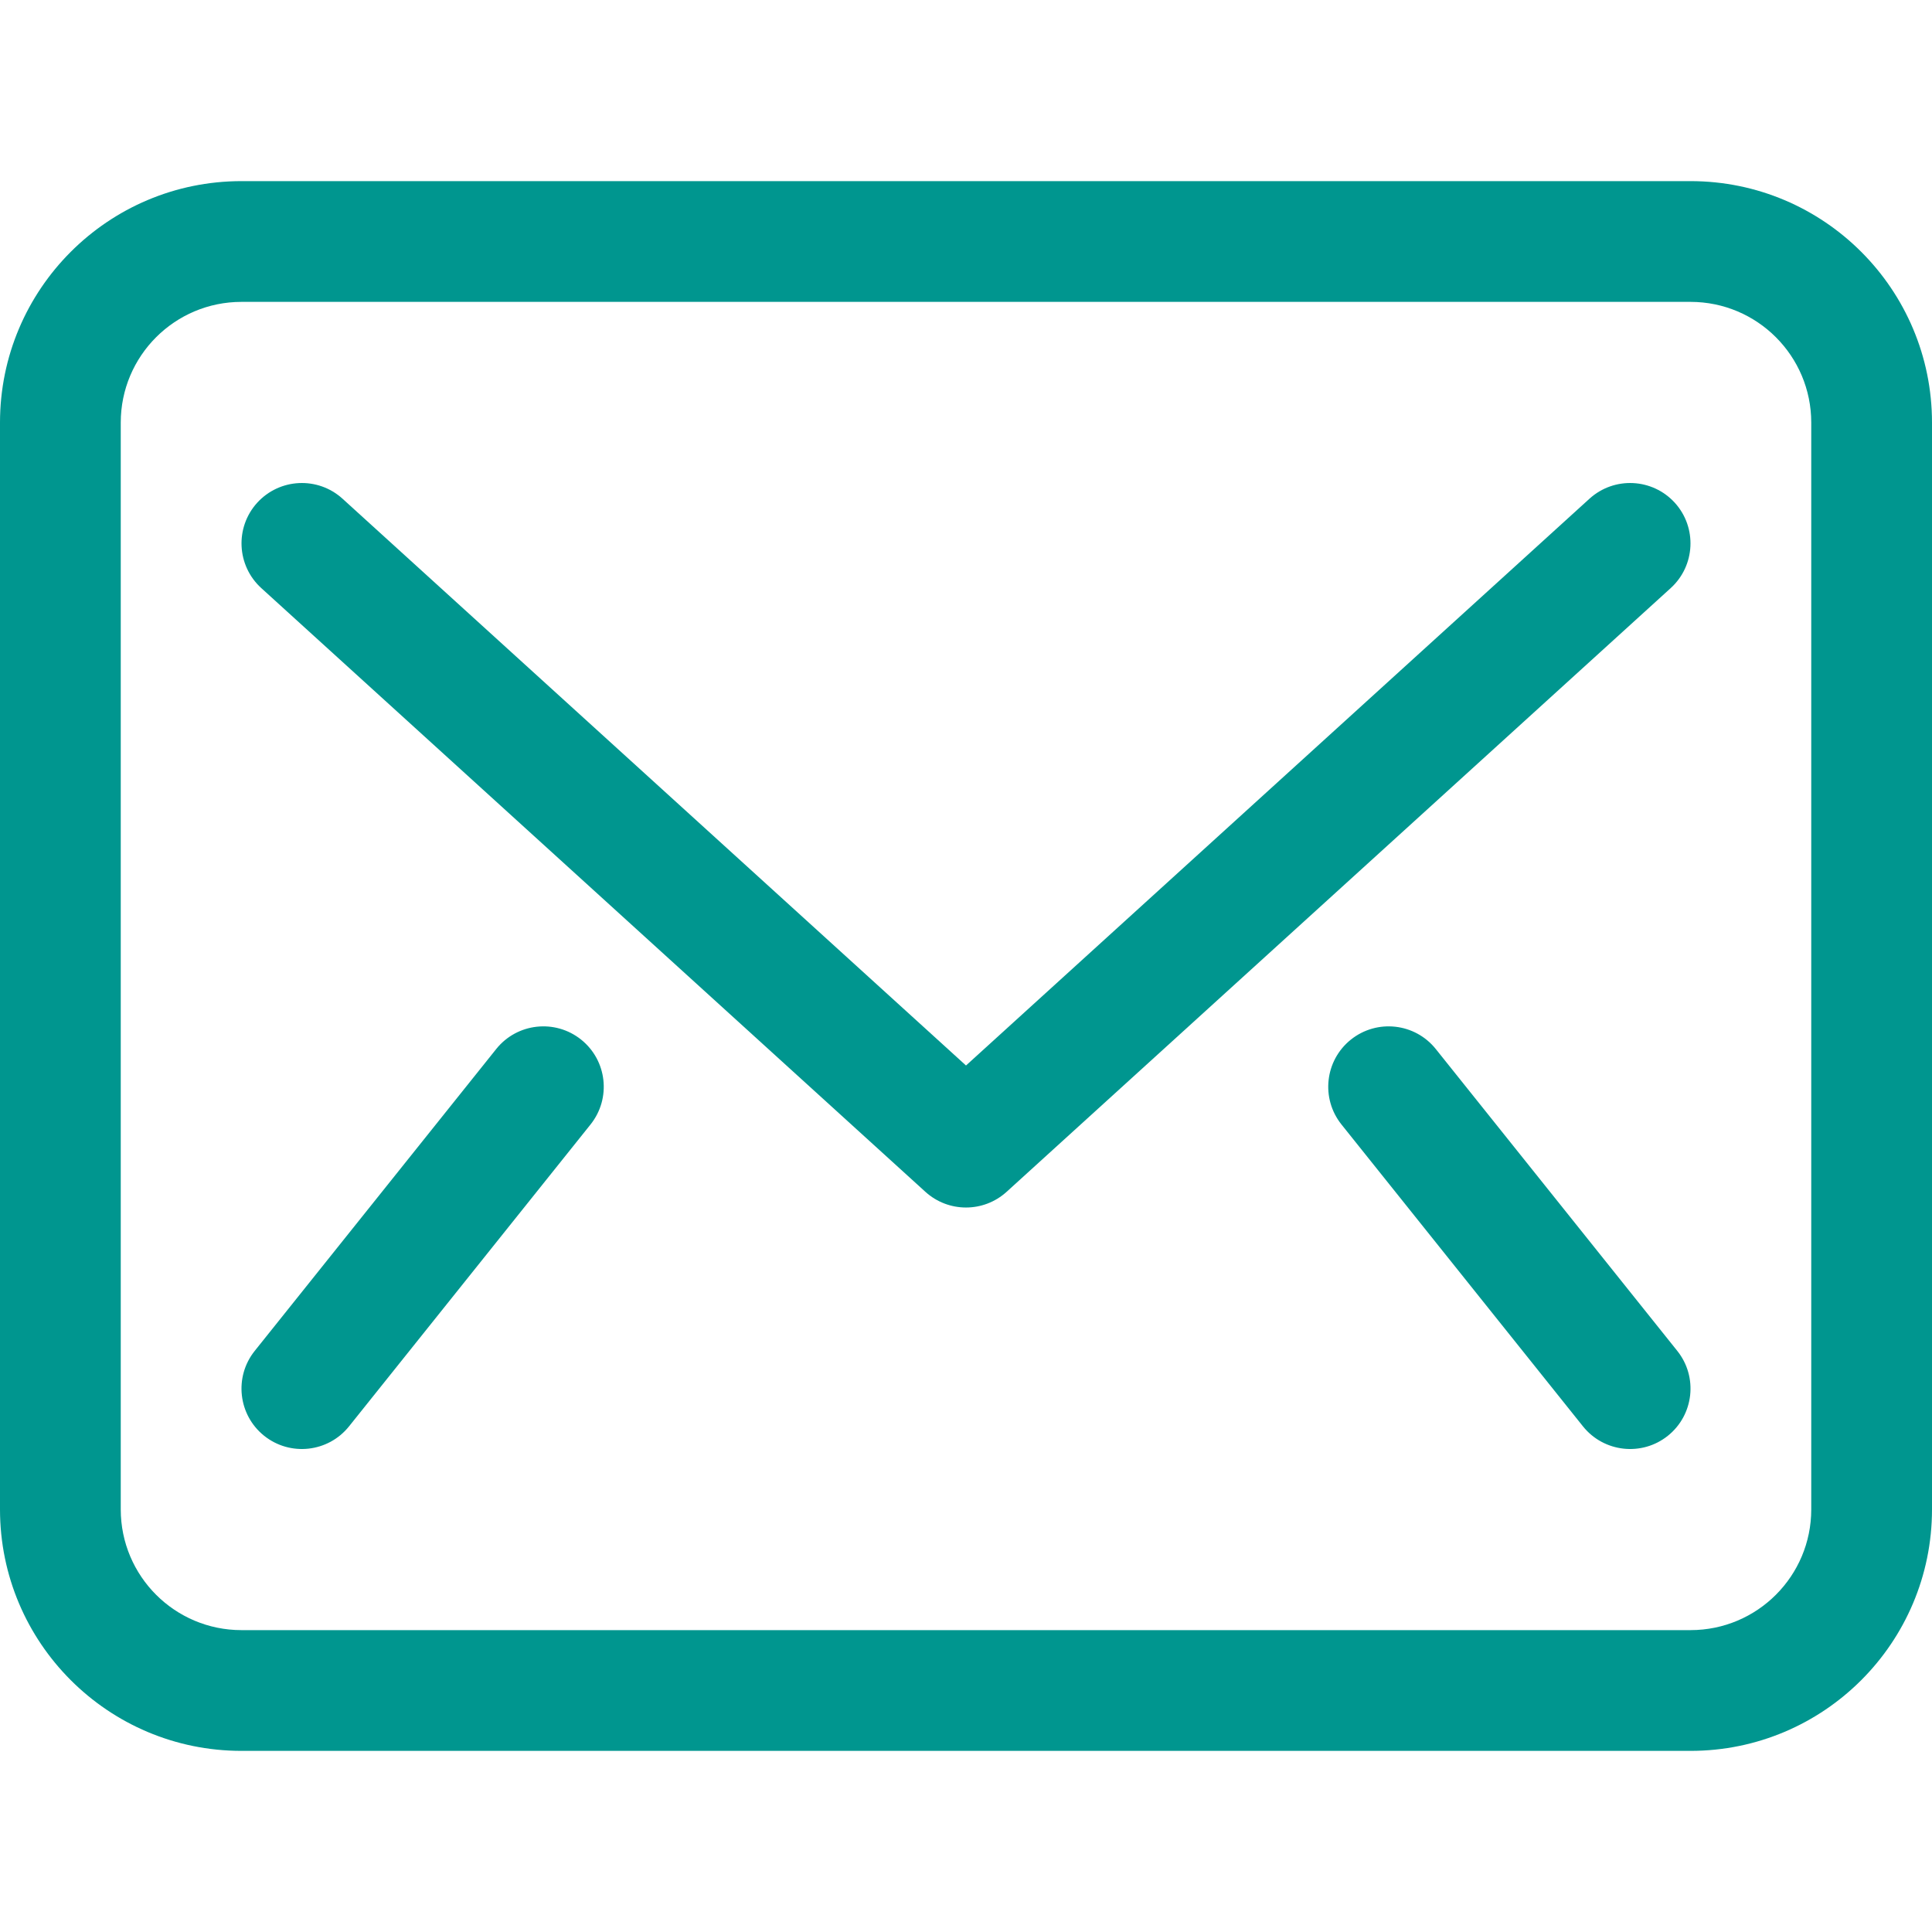 <svg id="Layer_1" data-name="Layer 1" xmlns="http://www.w3.org/2000/svg" viewBox="0 0 32 32">
<path d="M5.673 8.26C5.264 7.889 4.632 7.919 4.26 8.327C3.889 8.736 3.919 9.368 4.327 9.74L15.327 19.74C15.709 20.087 16.291 20.087 16.673 19.74L27.673 9.74C28.081 9.368 28.111 8.736 27.74 8.327C27.368 7.919 26.736 7.889 26.327 8.26L16 17.648L5.673 8.26Z" fill="#00968F"/>
<path d="M9.625 17.219C10.056 17.564 10.126 18.193 9.781 18.625L5.781 23.625C5.436 24.056 4.807 24.126 4.375 23.781C3.944 23.436 3.874 22.806 4.219 22.375L8.219 17.375C8.564 16.944 9.193 16.874 9.625 17.219Z" fill="#00968F"/>
<path d="M23.781 17.375C23.436 16.944 22.807 16.874 22.375 17.219C21.944 17.564 21.874 18.193 22.219 18.625L26.219 23.625C26.564 24.056 27.194 24.126 27.625 23.781C28.056 23.436 28.126 22.806 27.781 22.375L23.781 17.375Z" fill="#00968F"/>
<path fill-rule="evenodd" clip-rule="evenodd" d="M4 3C1.791 3 0 4.791 0 7V25C0 27.209 1.791 29 4 29H28C30.209 29 32 27.209 32 25V7C32 4.791 30.209 3 28 3H4ZM2 7C2 5.895 2.895 5 4 5H28C29.105 5 30 5.895 30 7V25C30 26.105 29.105 27 28 27H4C2.895 27 2 26.105 2 25V7Z" fill="#00968F"/>
</svg>
